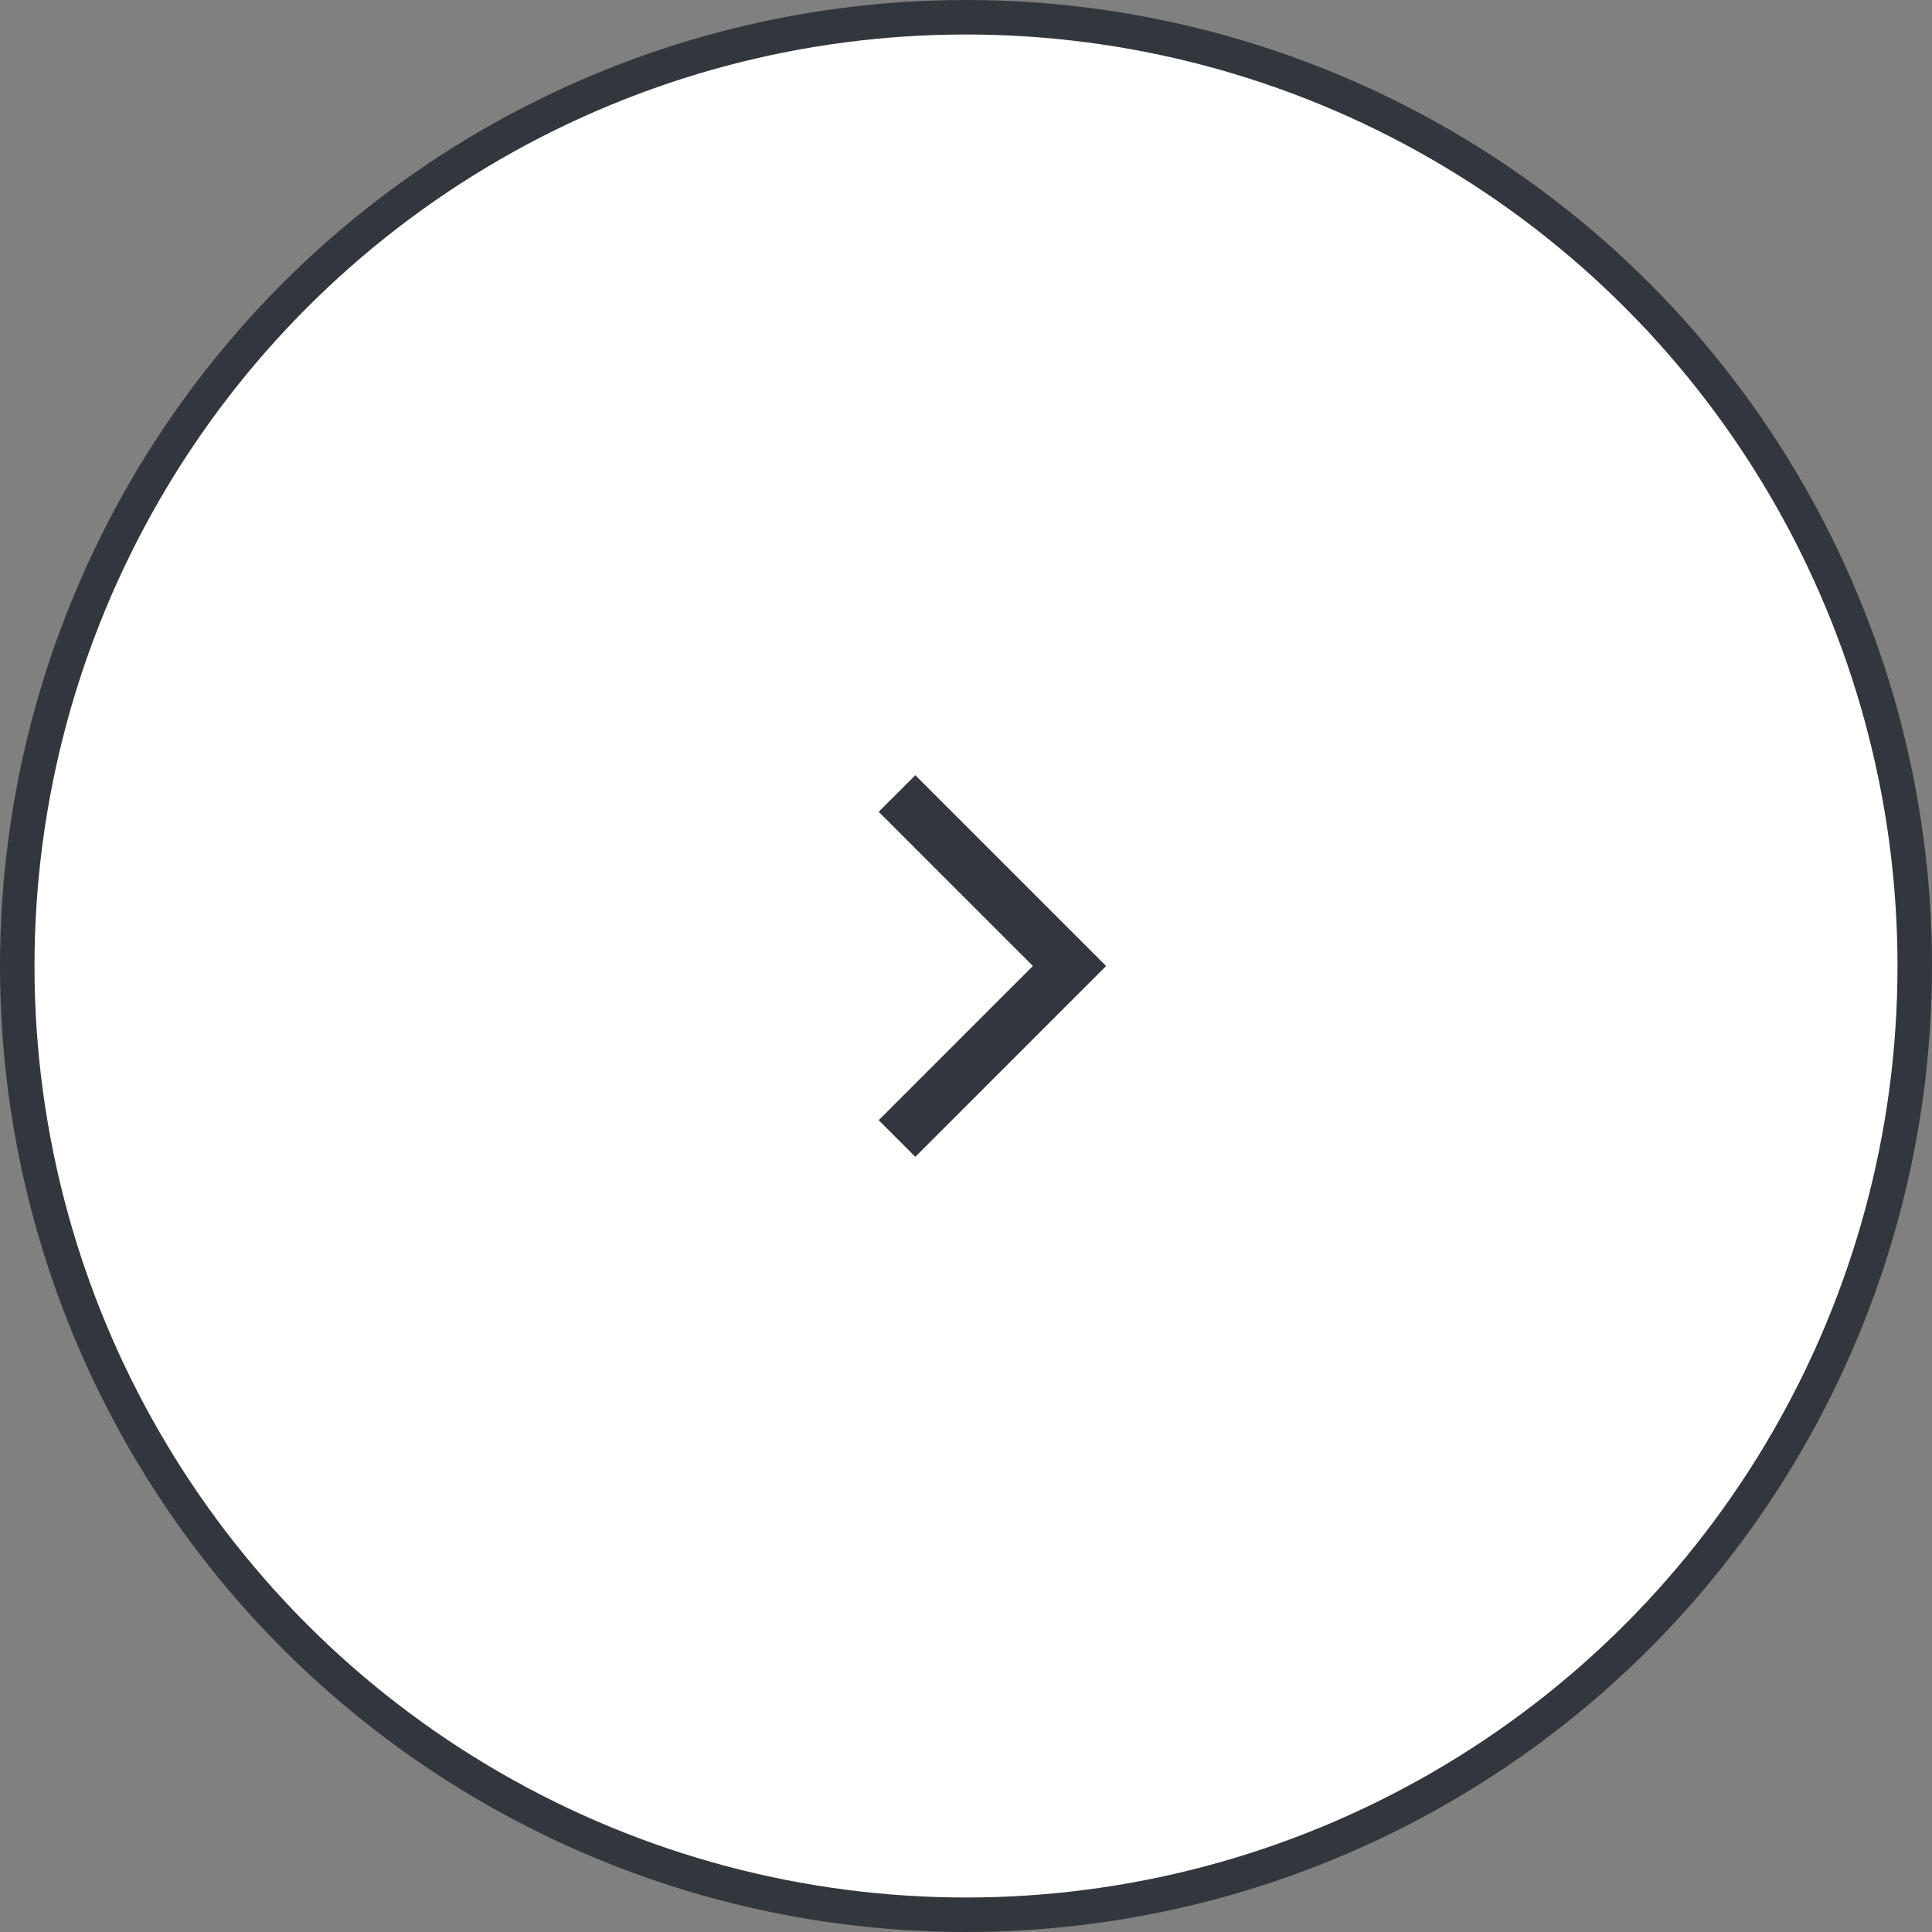 <svg width="56" height="56" viewBox="0 0 56 56" fill="none" xmlns="http://www.w3.org/2000/svg">
<rect x="0" y="0" width="56" height="56" fill="#808080" stroke="none"/>
<circle cx="28" cy="28" r="27.5" fill="white" stroke="#31373D"/>
<path d="M26 23L31 28L26 33" stroke="#31373D" stroke-width="1.5"/>
</svg>
